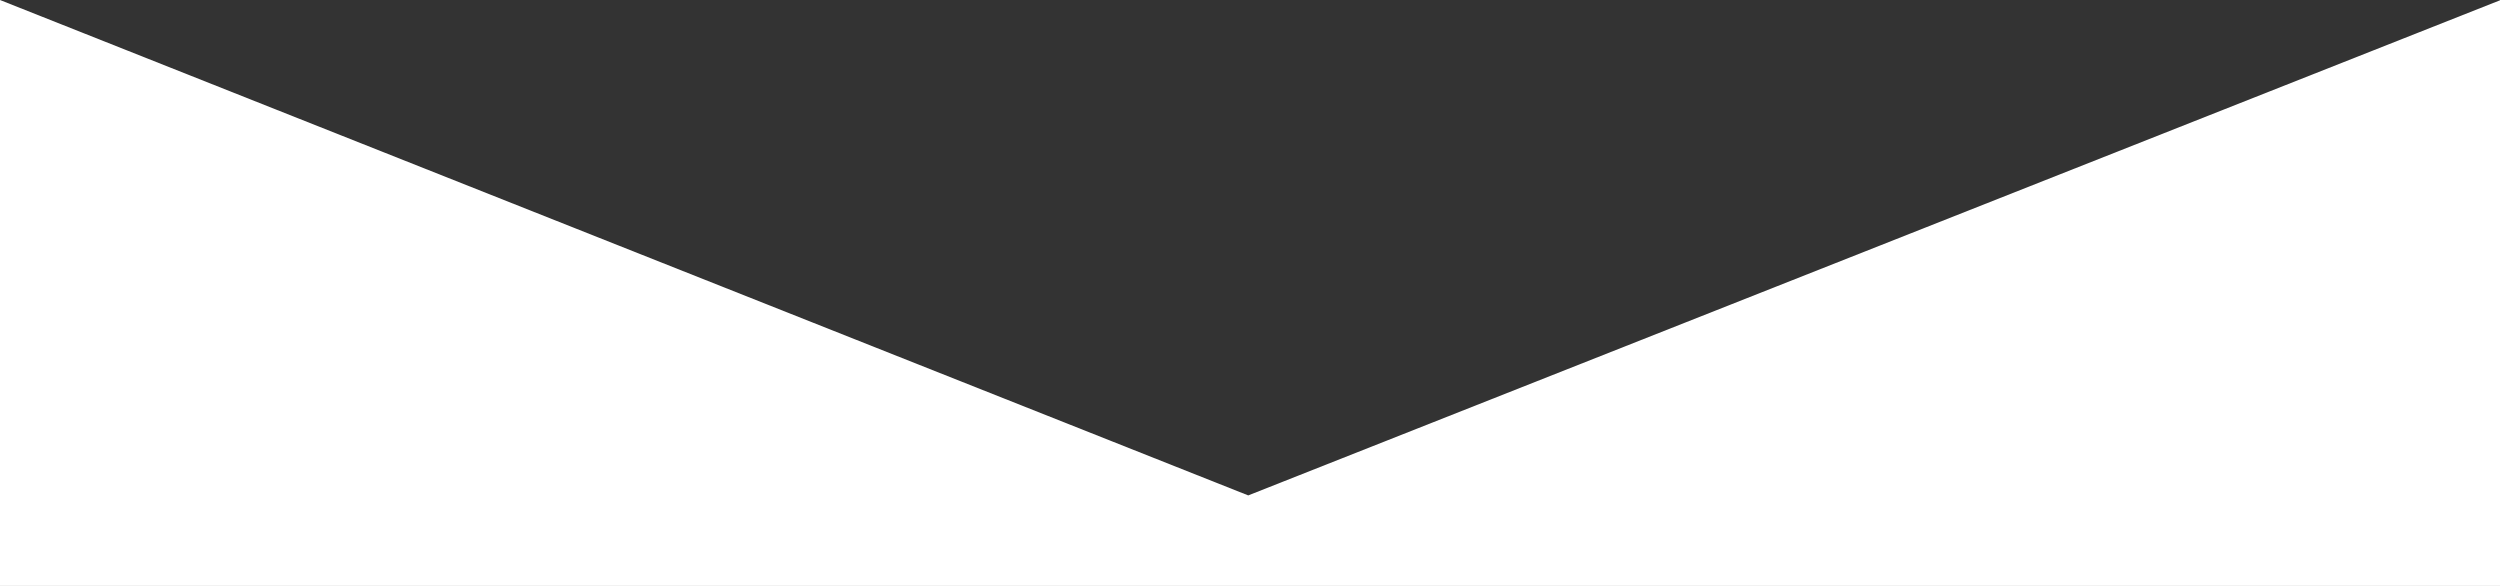 <?xml version="1.0" encoding="utf-8"?>
<!-- Generator: Adobe Illustrator 24.3.2, SVG Export Plug-In . SVG Version: 6.00 Build 0)  -->
<svg version="1.1" id="Ebene_1" xmlns="http://www.w3.org/2000/svg" xmlns:xlink="http://www.w3.org/1999/xlink" x="0px" y="0px"
	 viewBox="0 0 2560 600" style="enable-background:new 0 0 2560 600;" xml:space="preserve">
<rect x="0" y="0" width="2560" height="600" fill="#333333" stroke="none"/>
<style type="text/css">
	.st0{fill:#FFFFFF;}
</style>
<g>
	<polygon class="st0" points="2560,0.3 1278.2,507.3 0,0 0,600.9 2560,600.9 	"/>
</g>
</svg>
